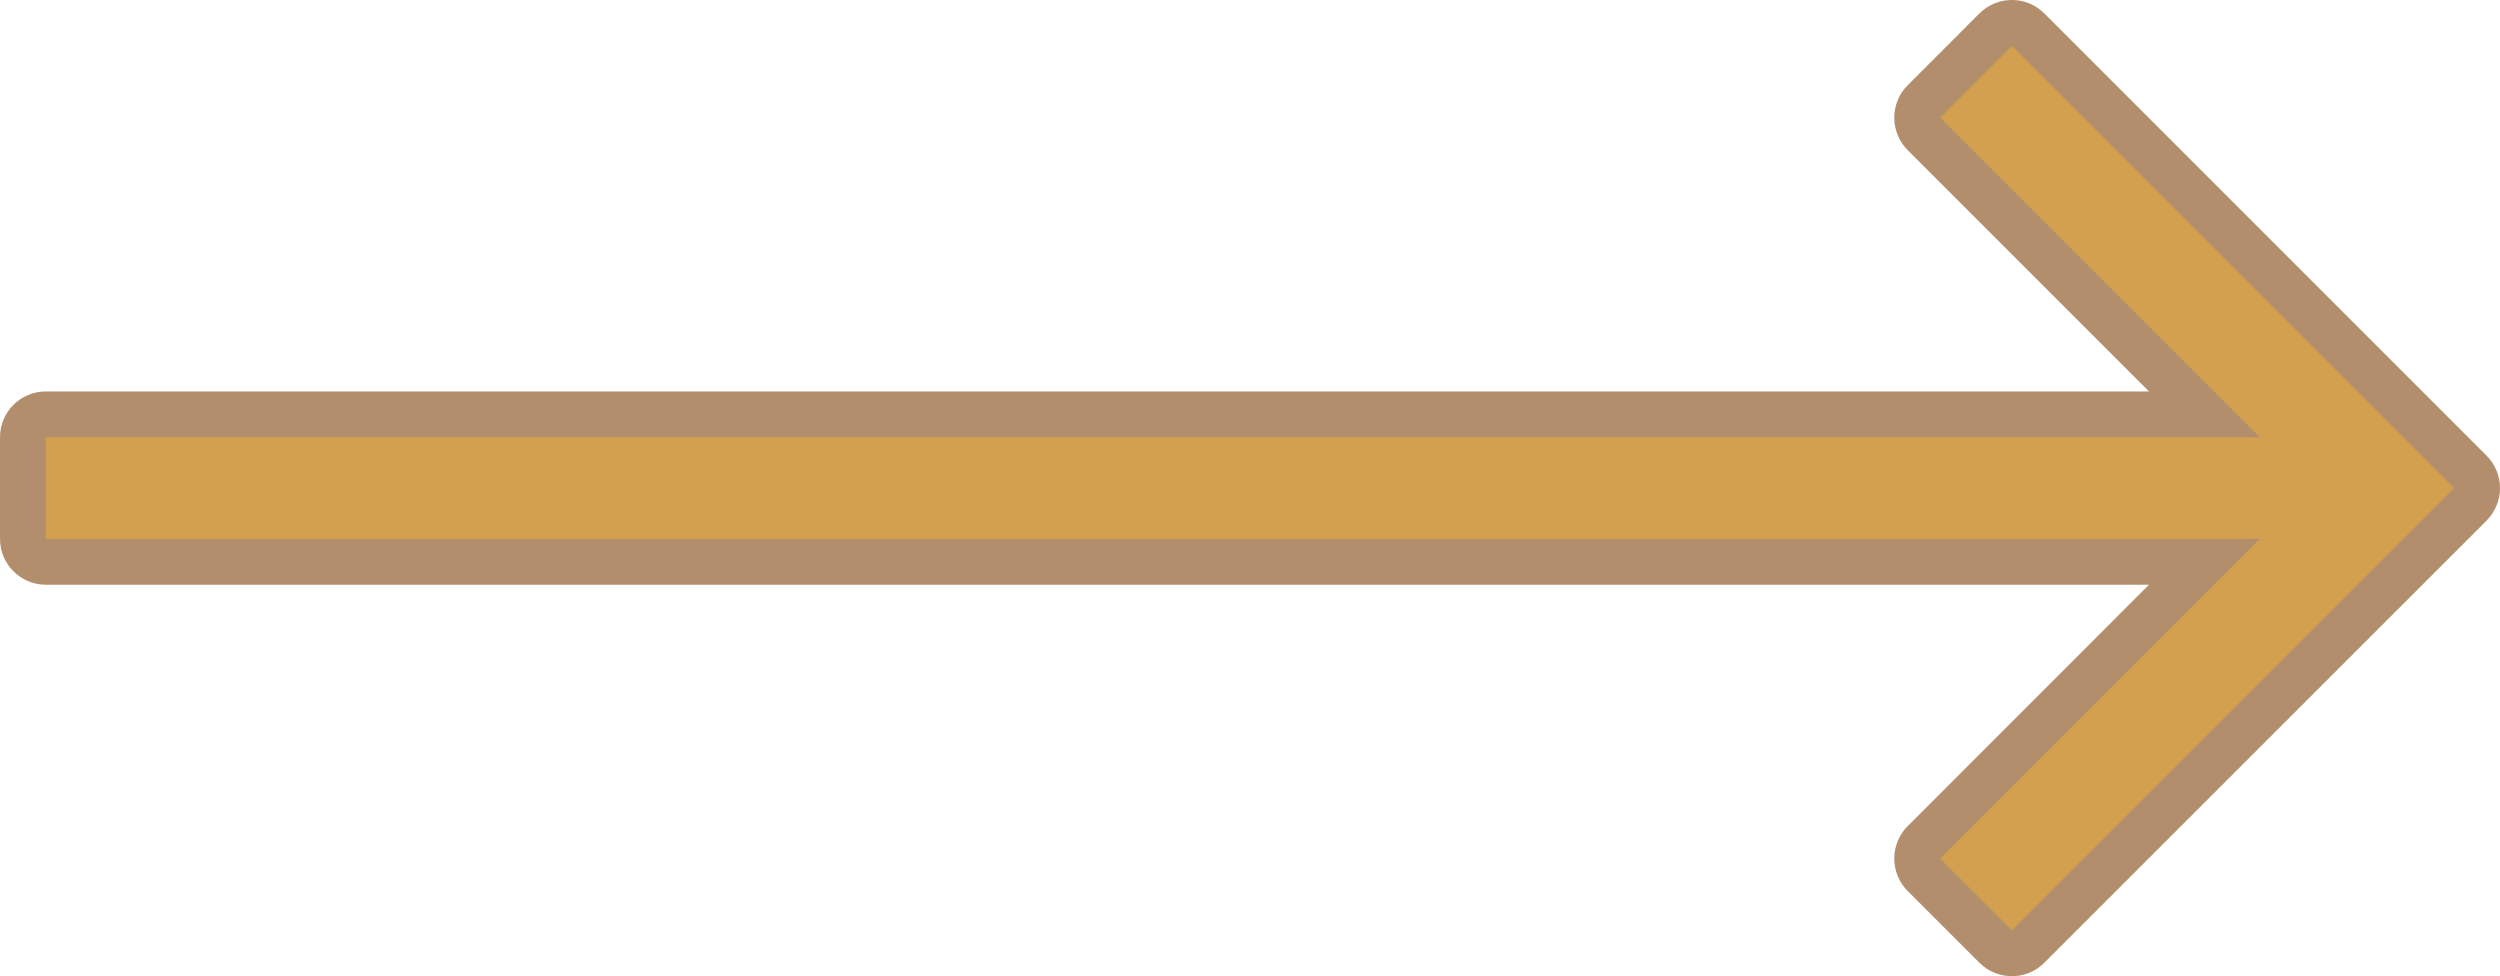 <svg xmlns="http://www.w3.org/2000/svg" width="27.265" height="10.646" viewBox="0 0 27.265 10.646">
  <g id="seta" transform="translate(-0.5 -15.793)" fill="#d3a050" stroke-linecap="round" stroke-linejoin="round">
    <path d="M 22.442 26.293 L 22.265 26.116 L 21.482 25.333 L 21.305 25.156 L 21.482 24.979 L 24.541 21.92 L 1 21.92 L 0.75 21.92 L 0.75 21.67 L 0.75 20.562 L 0.75 20.312 L 1 20.312 L 24.541 20.312 L 21.482 17.253 L 21.305 17.076 L 21.482 16.899 L 22.265 16.116 L 22.442 15.939 L 22.619 16.116 L 27.442 20.939 L 27.619 21.116 L 27.442 21.293 L 22.619 26.116 L 22.442 26.293 Z" stroke="none"/>
    <path d="M 22.442 25.939 L 27.265 21.116 L 22.442 16.293 L 21.659 17.076 L 25.145 20.562 L 1 20.562 L 1 21.67 L 25.145 21.67 L 21.659 25.156 L 22.442 25.939 M 22.442 26.439 C 22.314 26.439 22.186 26.391 22.088 26.293 L 21.305 25.51 C 21.211 25.416 21.159 25.289 21.159 25.156 C 21.159 25.024 21.211 24.896 21.305 24.803 L 23.937 22.17 L 1 22.17 C 0.724 22.17 0.5 21.946 0.5 21.67 L 0.5 20.562 C 0.5 20.286 0.724 20.062 1 20.062 L 23.937 20.062 L 21.305 17.43 C 21.211 17.336 21.159 17.209 21.159 17.076 C 21.159 16.944 21.211 16.816 21.305 16.723 L 22.088 15.939 C 22.284 15.744 22.6 15.744 22.795 15.939 L 27.619 20.763 C 27.712 20.856 27.765 20.984 27.765 21.116 C 27.765 21.249 27.712 21.376 27.619 21.47 L 22.795 26.293 C 22.698 26.391 22.57 26.439 22.442 26.439 Z" stroke="none" fill="#b28e6c"/>
  </g>
</svg>

